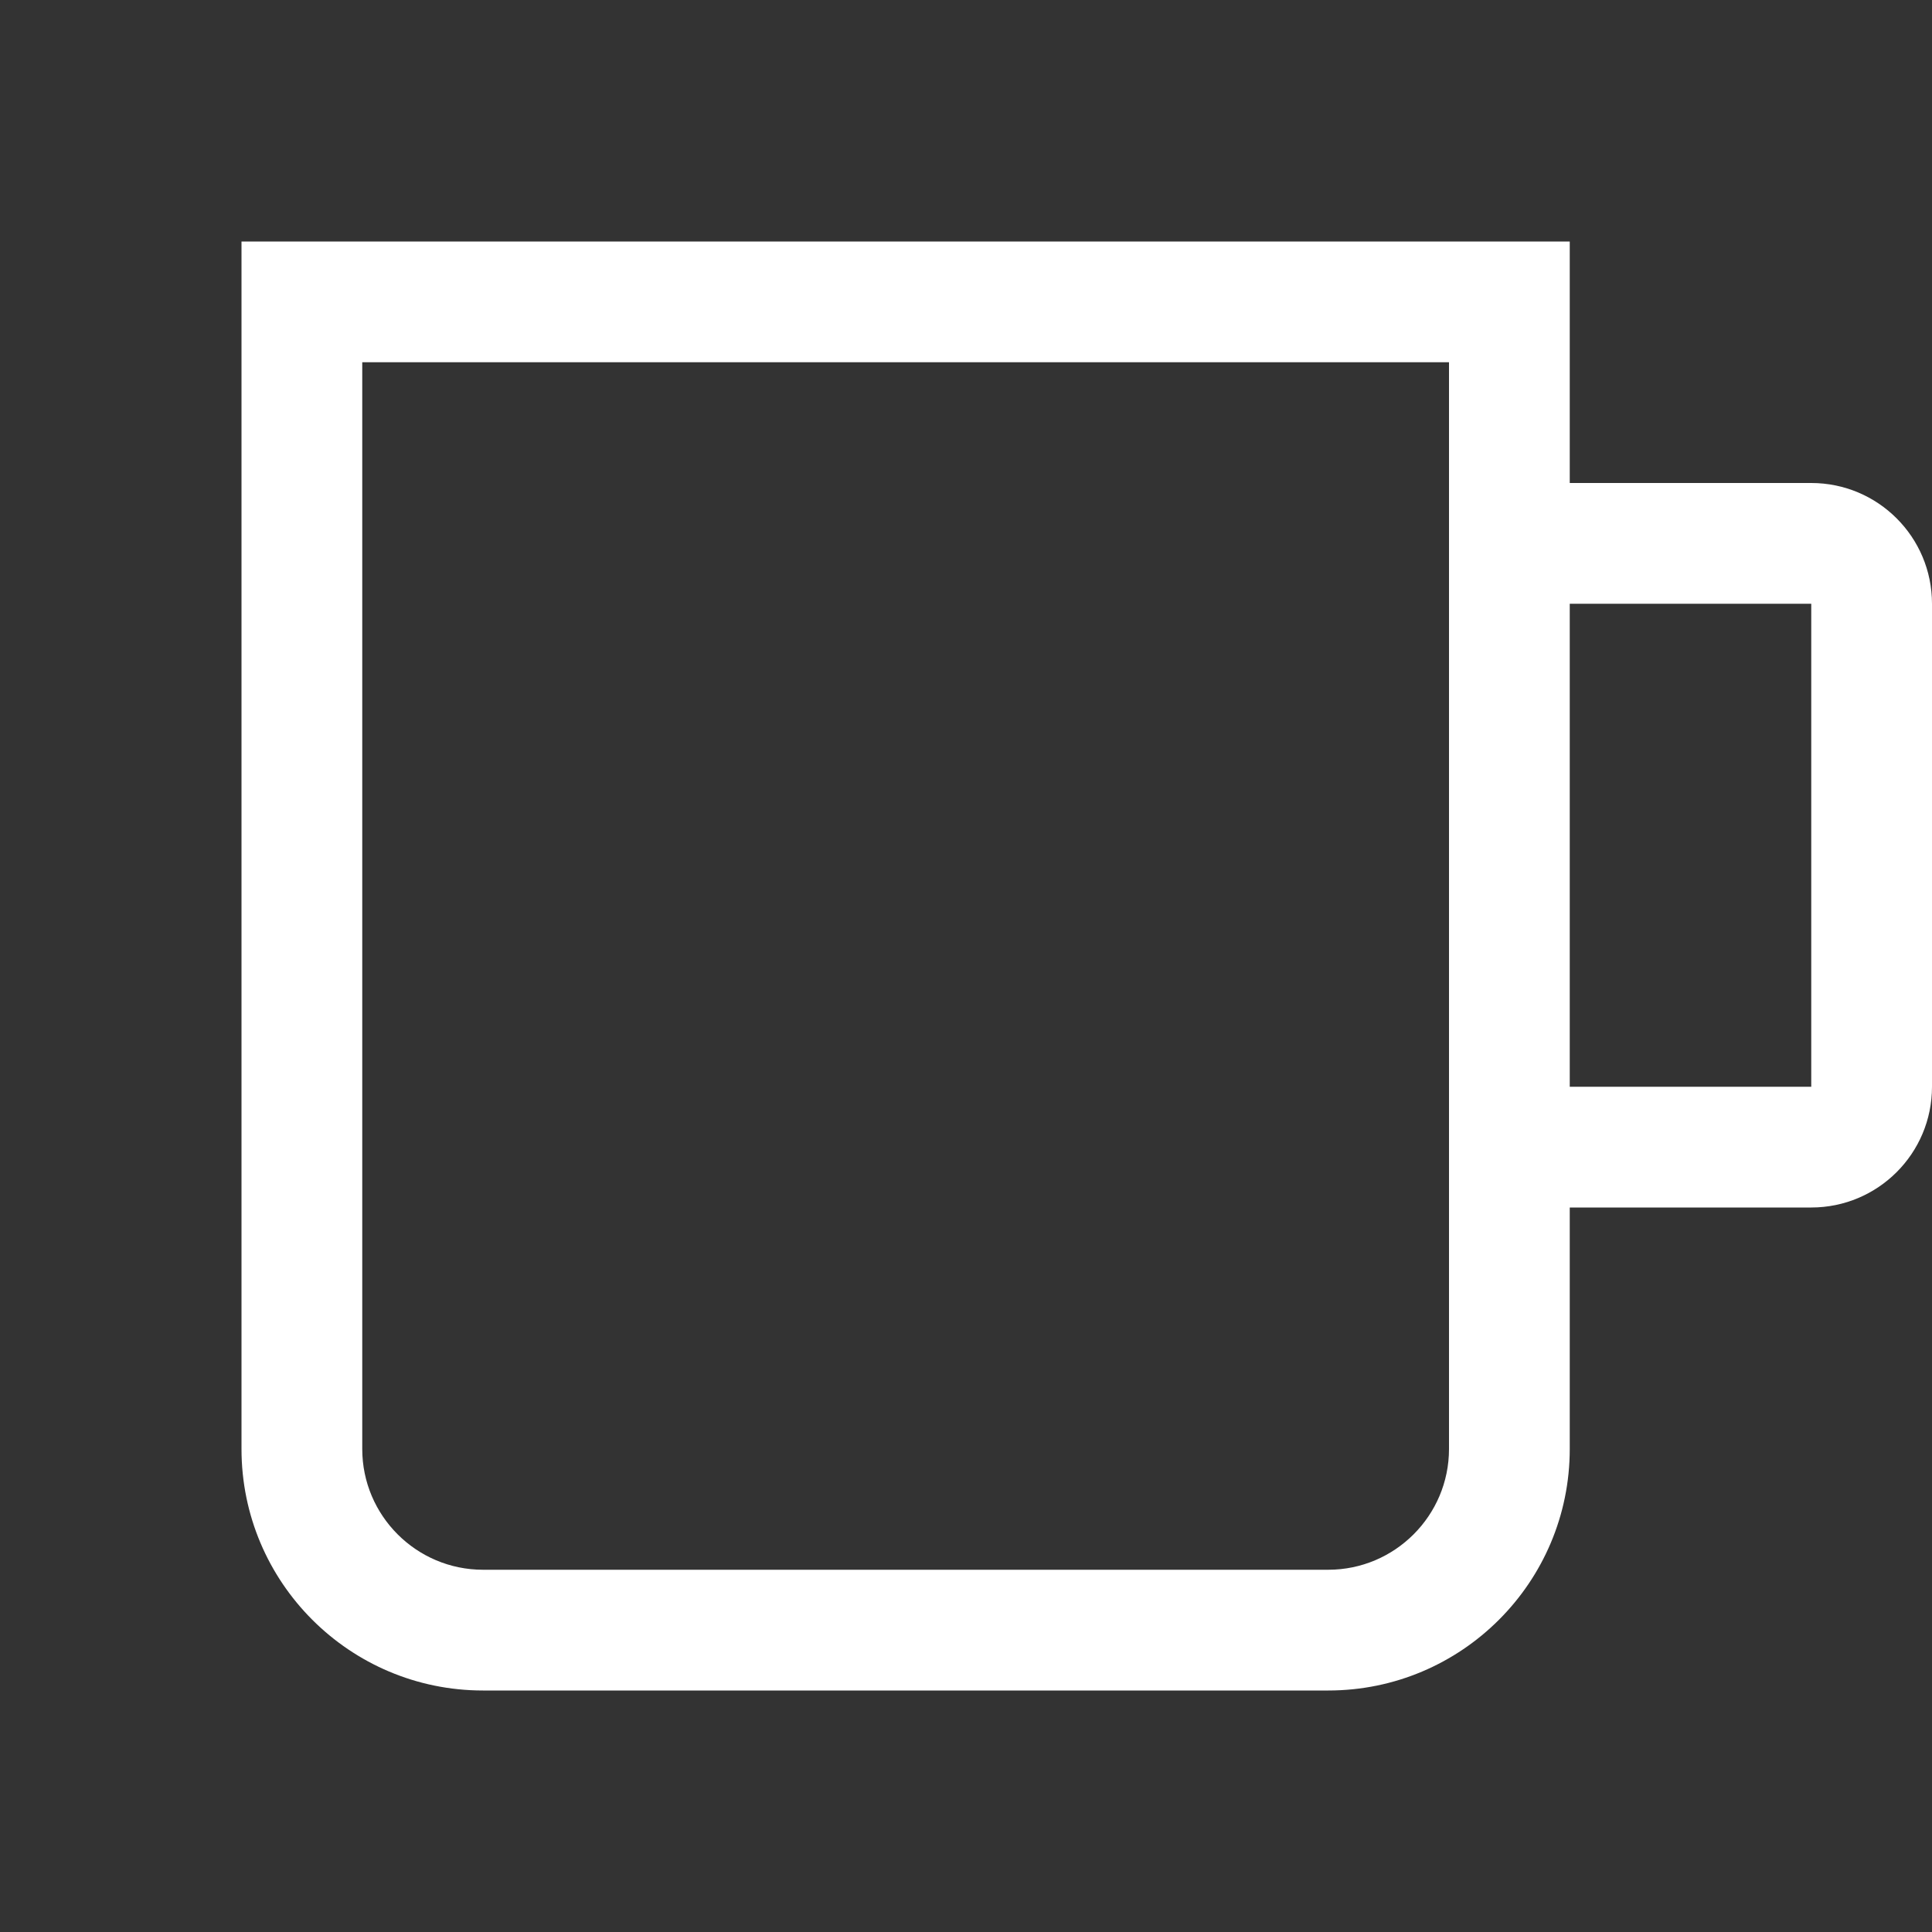 <?xml version="1.0" encoding="UTF-8"?>
<svg width="16px" height="16px" viewBox="0 0 16 16" version="1.1" xmlns="http://www.w3.org/2000/svg" xmlns:xlink="http://www.w3.org/1999/xlink">
    <rect x="0" y="0" width="16" height="16" fill="#333333" stroke="none"/>
    <!-- Generator: Sketch 49.3 (51167) - http://www.bohemiancoding.com/sketch -->
    <title>icon_category_life</title>
    <desc>Created with Sketch.</desc>
    <defs></defs>
    <g id="Symbols" stroke="none" stroke-width="1" fill="none" fill-rule="evenodd">
        <g id="Common/Lv1/Icon/Category/生活-(Black)" fill="#FFFFFF">
            <path d="M13,9 L15,9 L15,5 L13,5 L13,9 Z M12,12 C12,12.552 11.551,13 11,13 L4,13 C3.449,13 3,12.552 3,12 L3,3 L12,3 L12,5 L12,9 L12,12 Z M13,4 L13,2 L2,2 L2,12 C2,13.104 2.896,14 4,14 L11,14 C12.104,14 13,13.104 13,12 L13,10 L15,10 C15.552,10 16,9.553 16,9 L16,5 C16,4.447 15.552,4 15,4 L13,4 Z" id="Fill-3"></path>
        </g>
    </g>
</svg>